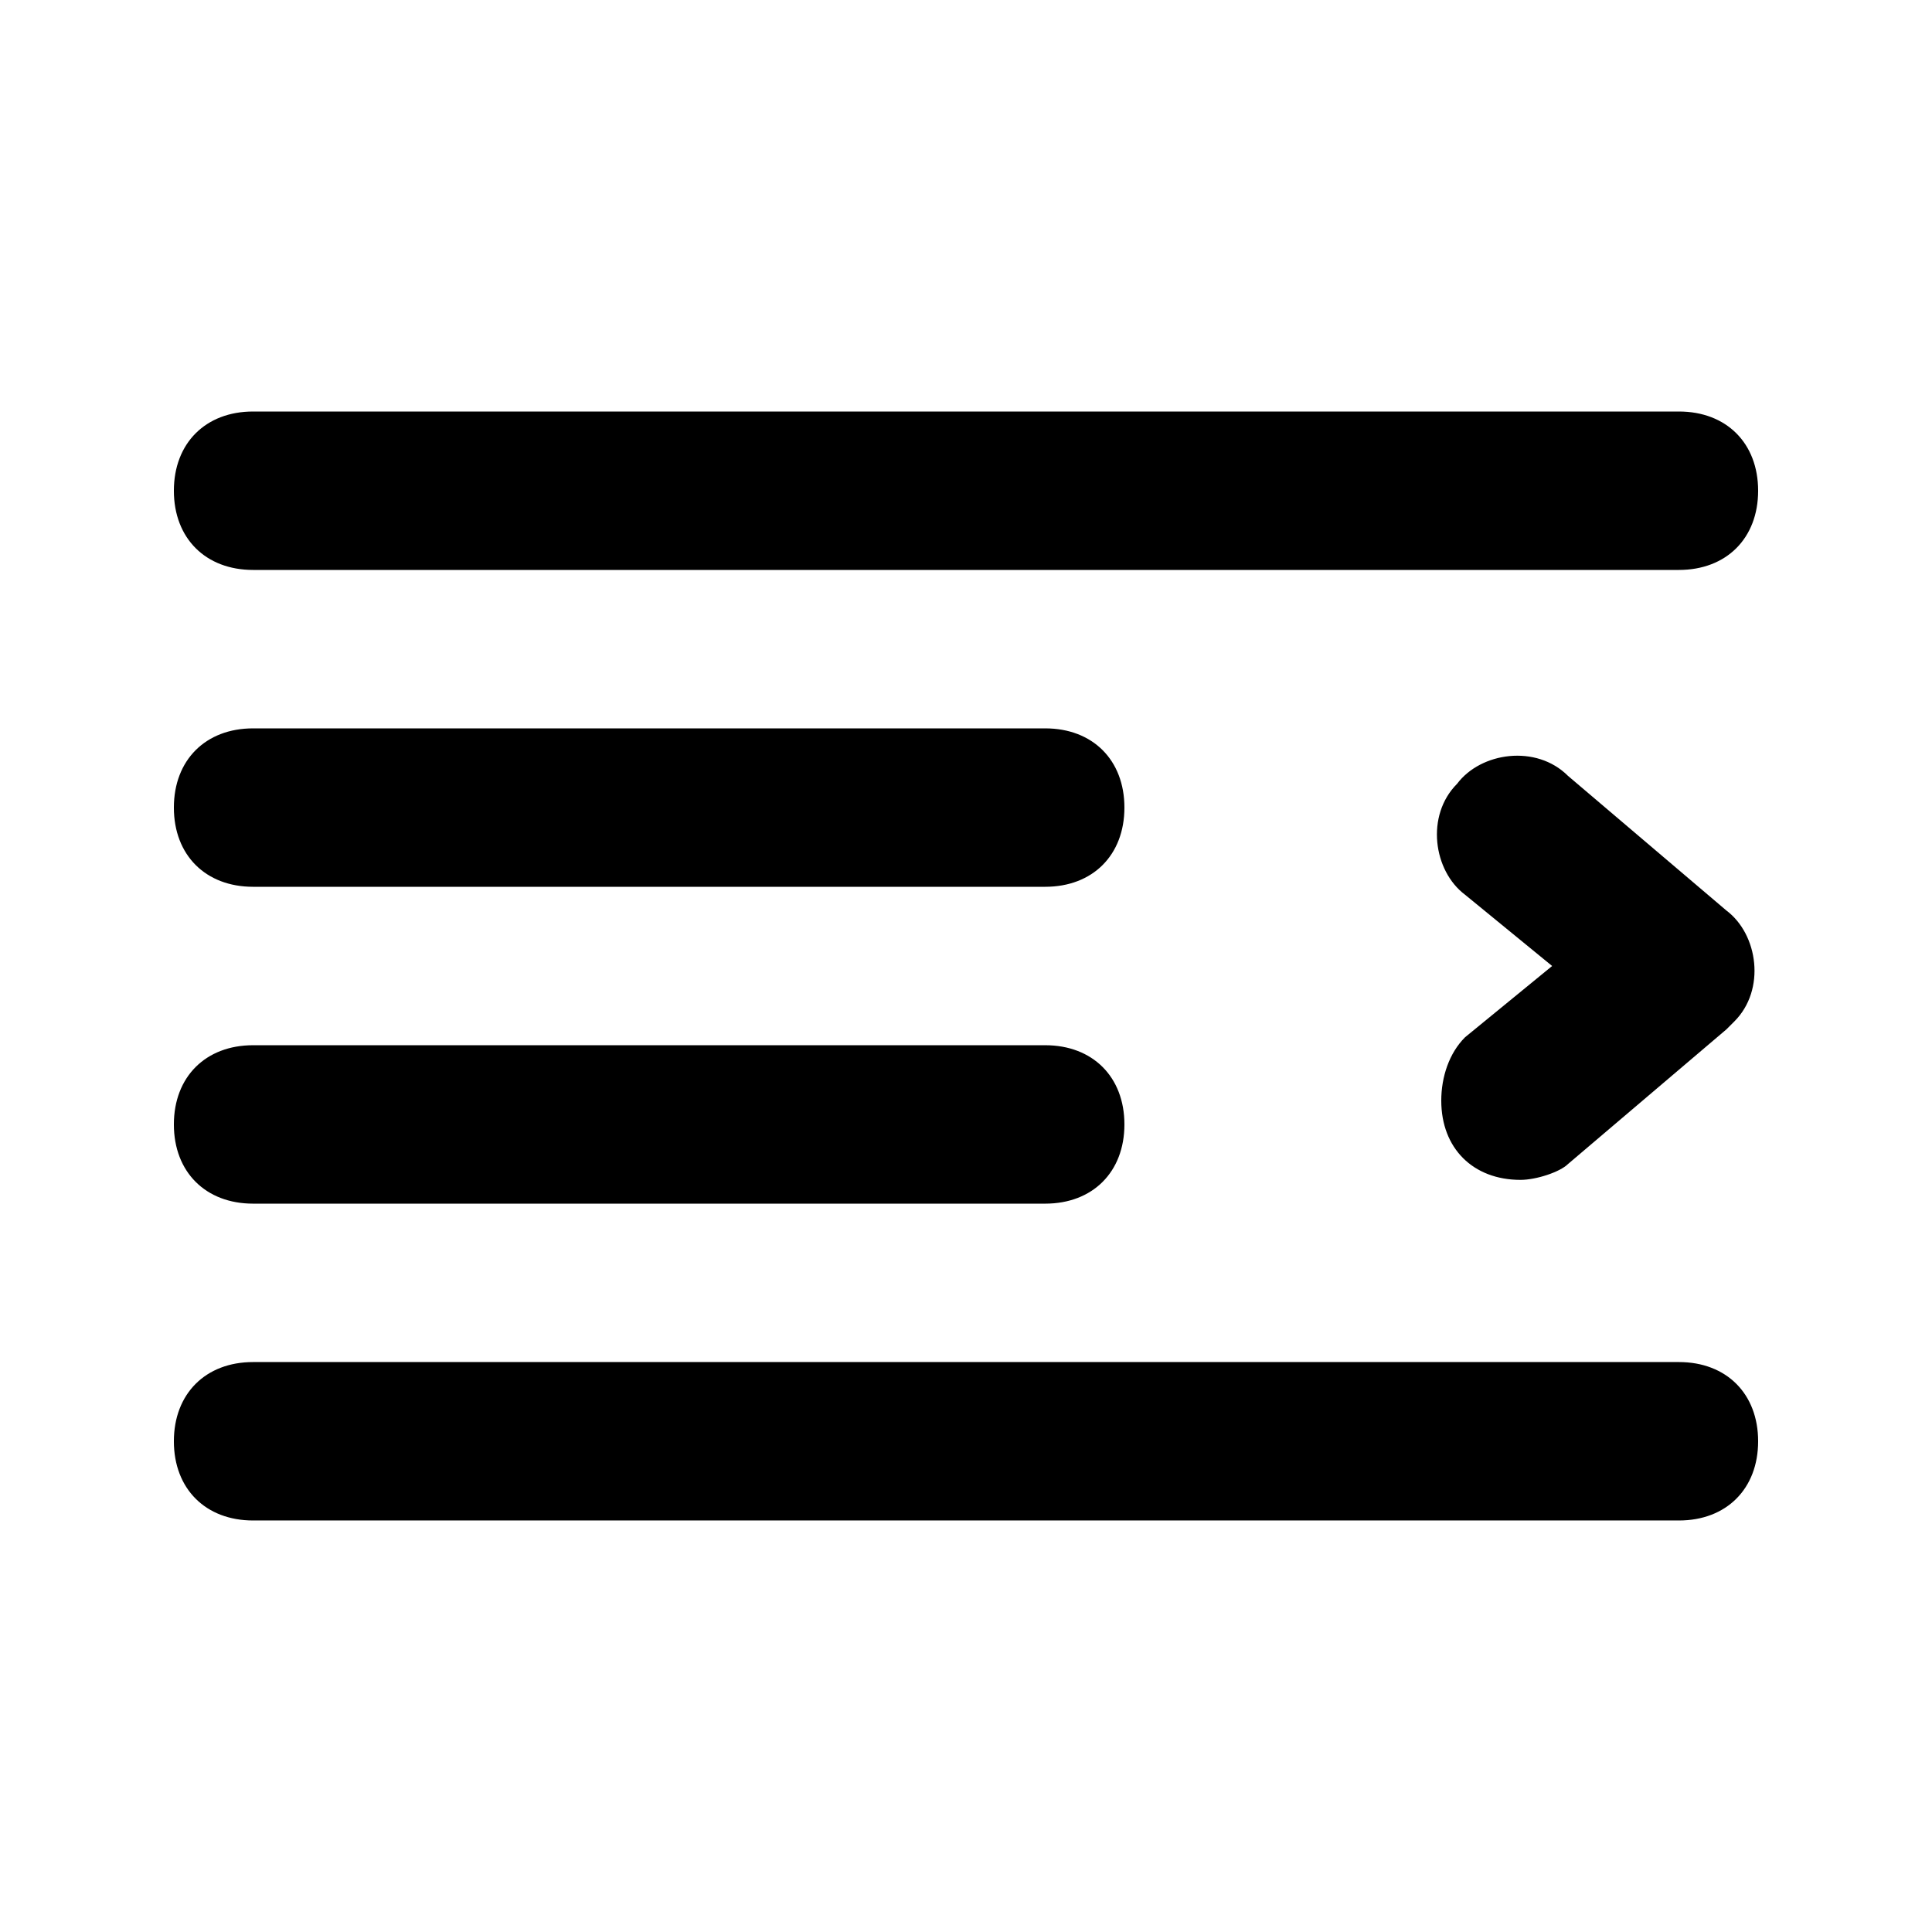 <?xml version="1.0" encoding="UTF-8"?>
<!-- Uploaded to: ICON Repo, www.svgrepo.com, Generator: ICON Repo Mixer Tools -->
<svg fill="#000000" width="800px" height="800px" version="1.1" viewBox="144 144 512 512" xmlns="http://www.w3.org/2000/svg">
 <path d="m211.07 295.04h377.86c12.594 0 20.992-8.398 20.992-20.992s-8.398-20.992-20.992-20.992h-377.86c-12.594 0-20.992 8.395-20.992 20.992 0 12.594 8.398 20.992 20.992 20.992zm0 83.969h209.92c12.594 0 20.992-8.398 20.992-20.992s-8.398-20.992-20.992-20.992h-209.92c-12.594 0-20.992 8.398-20.992 20.992s8.398 20.992 20.992 20.992zm377.86 125.95h-377.86c-12.594 0-20.992 8.398-20.992 20.992s8.398 20.992 20.992 20.992h377.86c12.594 0 20.992-8.398 20.992-20.992s-8.395-20.992-20.992-20.992zm-377.86-41.98h209.92c12.594 0 20.992-8.398 20.992-20.992s-8.398-20.992-20.992-20.992h-209.92c-12.594 0-20.992 8.398-20.992 20.992s8.398 20.992 20.992 20.992zm314.88-27.293c0 12.594 8.398 20.992 20.992 20.992 4.199 0 10.496-2.098 12.594-4.199l41.984-35.688 2.098-2.098c8.398-8.398 6.297-23.09-2.098-29.391l-41.984-35.688c-8.398-8.398-23.09-6.297-29.391 2.098-8.398 8.398-6.297 23.09 2.098 29.391l23.09 18.895-23.09 18.895c-4.191 4.199-6.293 10.496-6.293 16.793z"/>
</svg>